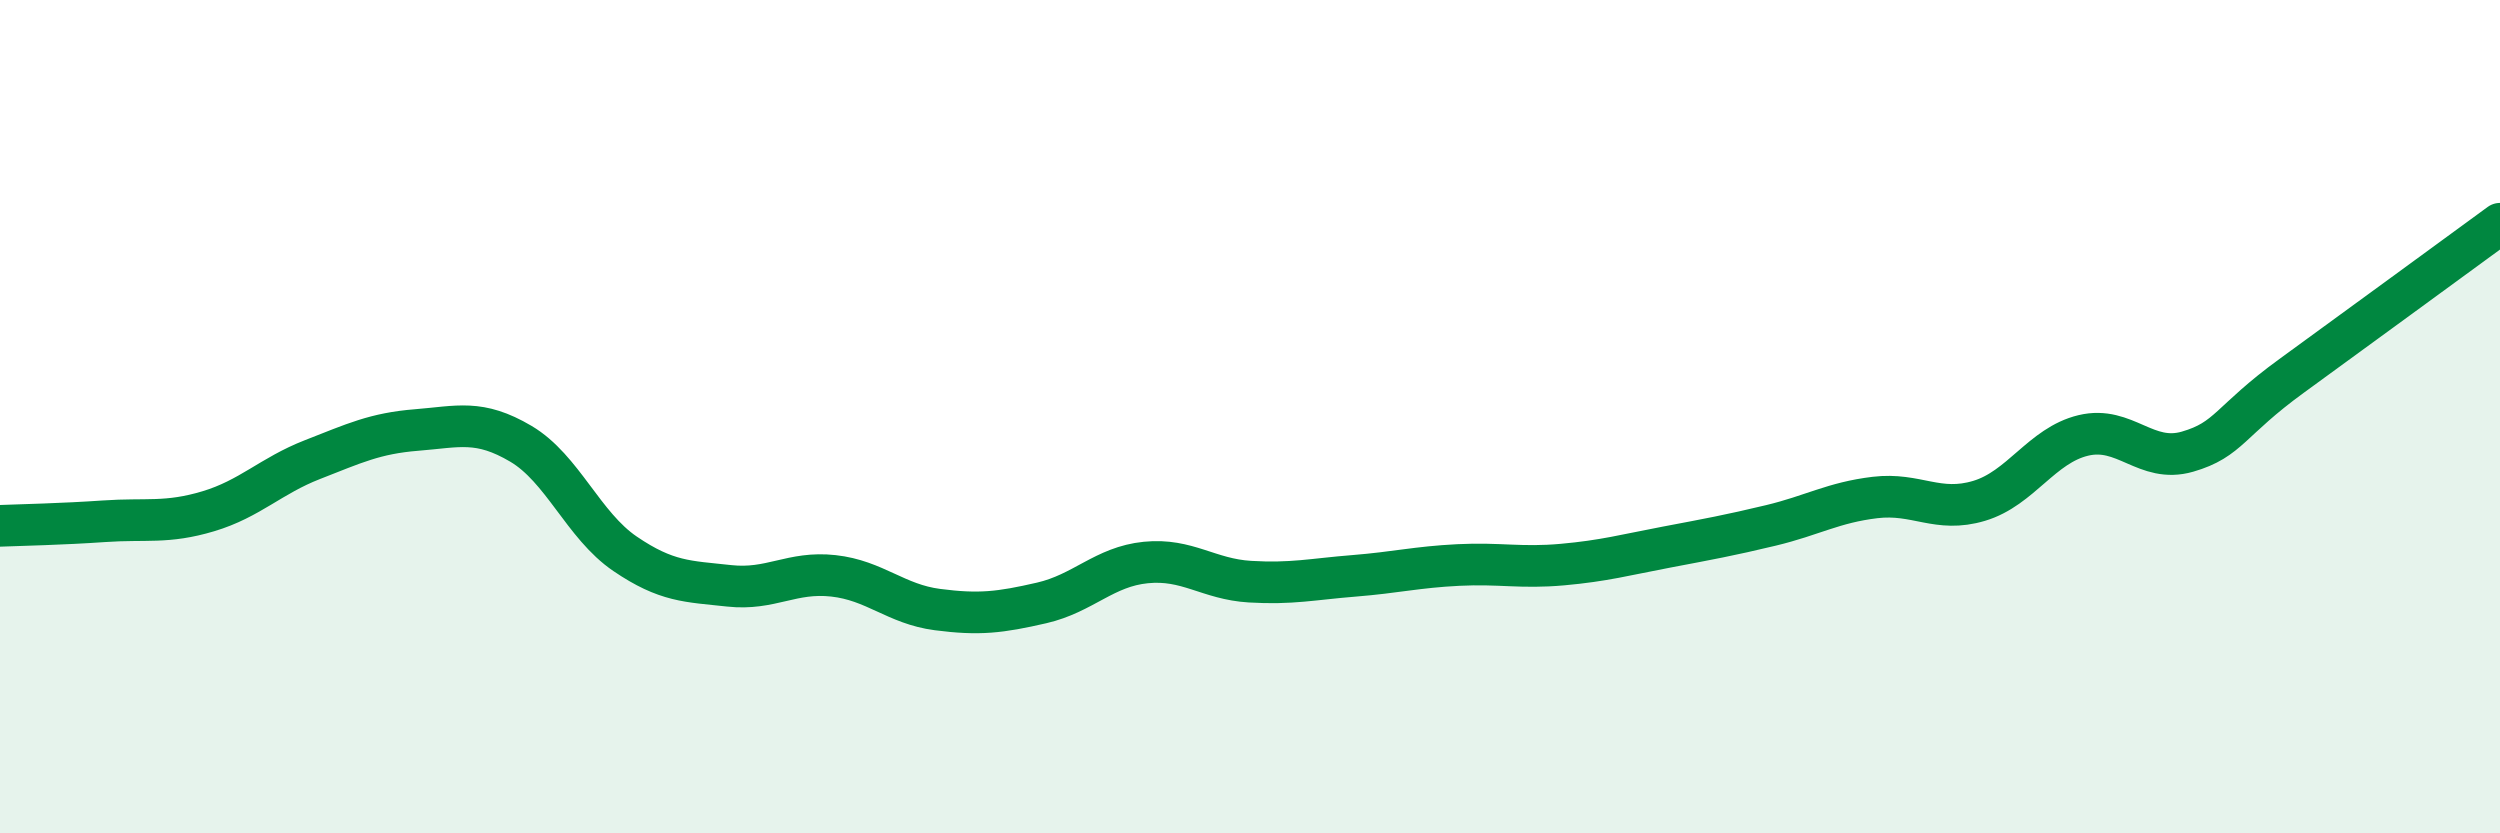 
    <svg width="60" height="20" viewBox="0 0 60 20" xmlns="http://www.w3.org/2000/svg">
      <path
        d="M 0,12.62 C 0.5,12.6 1.5,12.58 2.5,12.51 C 3.5,12.44 4,12.57 5,12.27 C 6,11.97 6.5,11.42 7.5,11.03 C 8.5,10.64 9,10.4 10,10.32 C 11,10.24 11.5,10.06 12.5,10.65 C 13.5,11.24 14,12.61 15,13.29 C 16,13.97 16.5,13.95 17.5,14.06 C 18.5,14.17 19,13.71 20,13.82 C 21,13.93 21.5,14.5 22.5,14.63 C 23.5,14.76 24,14.7 25,14.47 C 26,14.24 26.5,13.6 27.5,13.5 C 28.5,13.4 29,13.9 30,13.96 C 31,14.02 31.5,13.9 32.5,13.82 C 33.5,13.74 34,13.61 35,13.56 C 36,13.51 36.5,13.64 37.5,13.55 C 38.5,13.46 39,13.32 40,13.13 C 41,12.94 41.5,12.85 42.5,12.61 C 43.5,12.37 44,12.06 45,11.94 C 46,11.82 46.5,12.32 47.5,12.02 C 48.5,11.72 49,10.69 50,10.45 C 51,10.21 51.5,11.13 52.5,10.84 C 53.5,10.55 53.5,10.11 55,9.02 C 56.5,7.93 59,6.1 60,5.37L60 20L0 20Z"
        fill="#008740"
        opacity="0.1"
        stroke-linecap="round"
        stroke-linejoin="round"
      />
      <path
        d="M 0,12.62 C 0.5,12.6 1.5,12.58 2.5,12.51 C 3.5,12.44 4,12.57 5,12.27 C 6,11.97 6.5,11.42 7.5,11.03 C 8.5,10.64 9,10.4 10,10.32 C 11,10.24 11.5,10.06 12.5,10.65 C 13.5,11.24 14,12.61 15,13.29 C 16,13.97 16.5,13.95 17.5,14.06 C 18.5,14.17 19,13.71 20,13.82 C 21,13.93 21.5,14.5 22.5,14.63 C 23.5,14.76 24,14.7 25,14.47 C 26,14.24 26.5,13.6 27.5,13.5 C 28.5,13.4 29,13.9 30,13.96 C 31,14.02 31.5,13.9 32.5,13.82 C 33.5,13.74 34,13.61 35,13.56 C 36,13.51 36.5,13.64 37.5,13.55 C 38.5,13.46 39,13.32 40,13.13 C 41,12.94 41.5,12.85 42.5,12.61 C 43.5,12.37 44,12.06 45,11.94 C 46,11.82 46.5,12.32 47.5,12.02 C 48.5,11.72 49,10.69 50,10.45 C 51,10.21 51.5,11.13 52.5,10.84 C 53.5,10.55 53.5,10.11 55,9.02 C 56.5,7.93 59,6.1 60,5.37"
        stroke="#008740"
        stroke-width="1"
        fill="none"
        stroke-linecap="round"
        stroke-linejoin="round"
      />
    </svg>
  